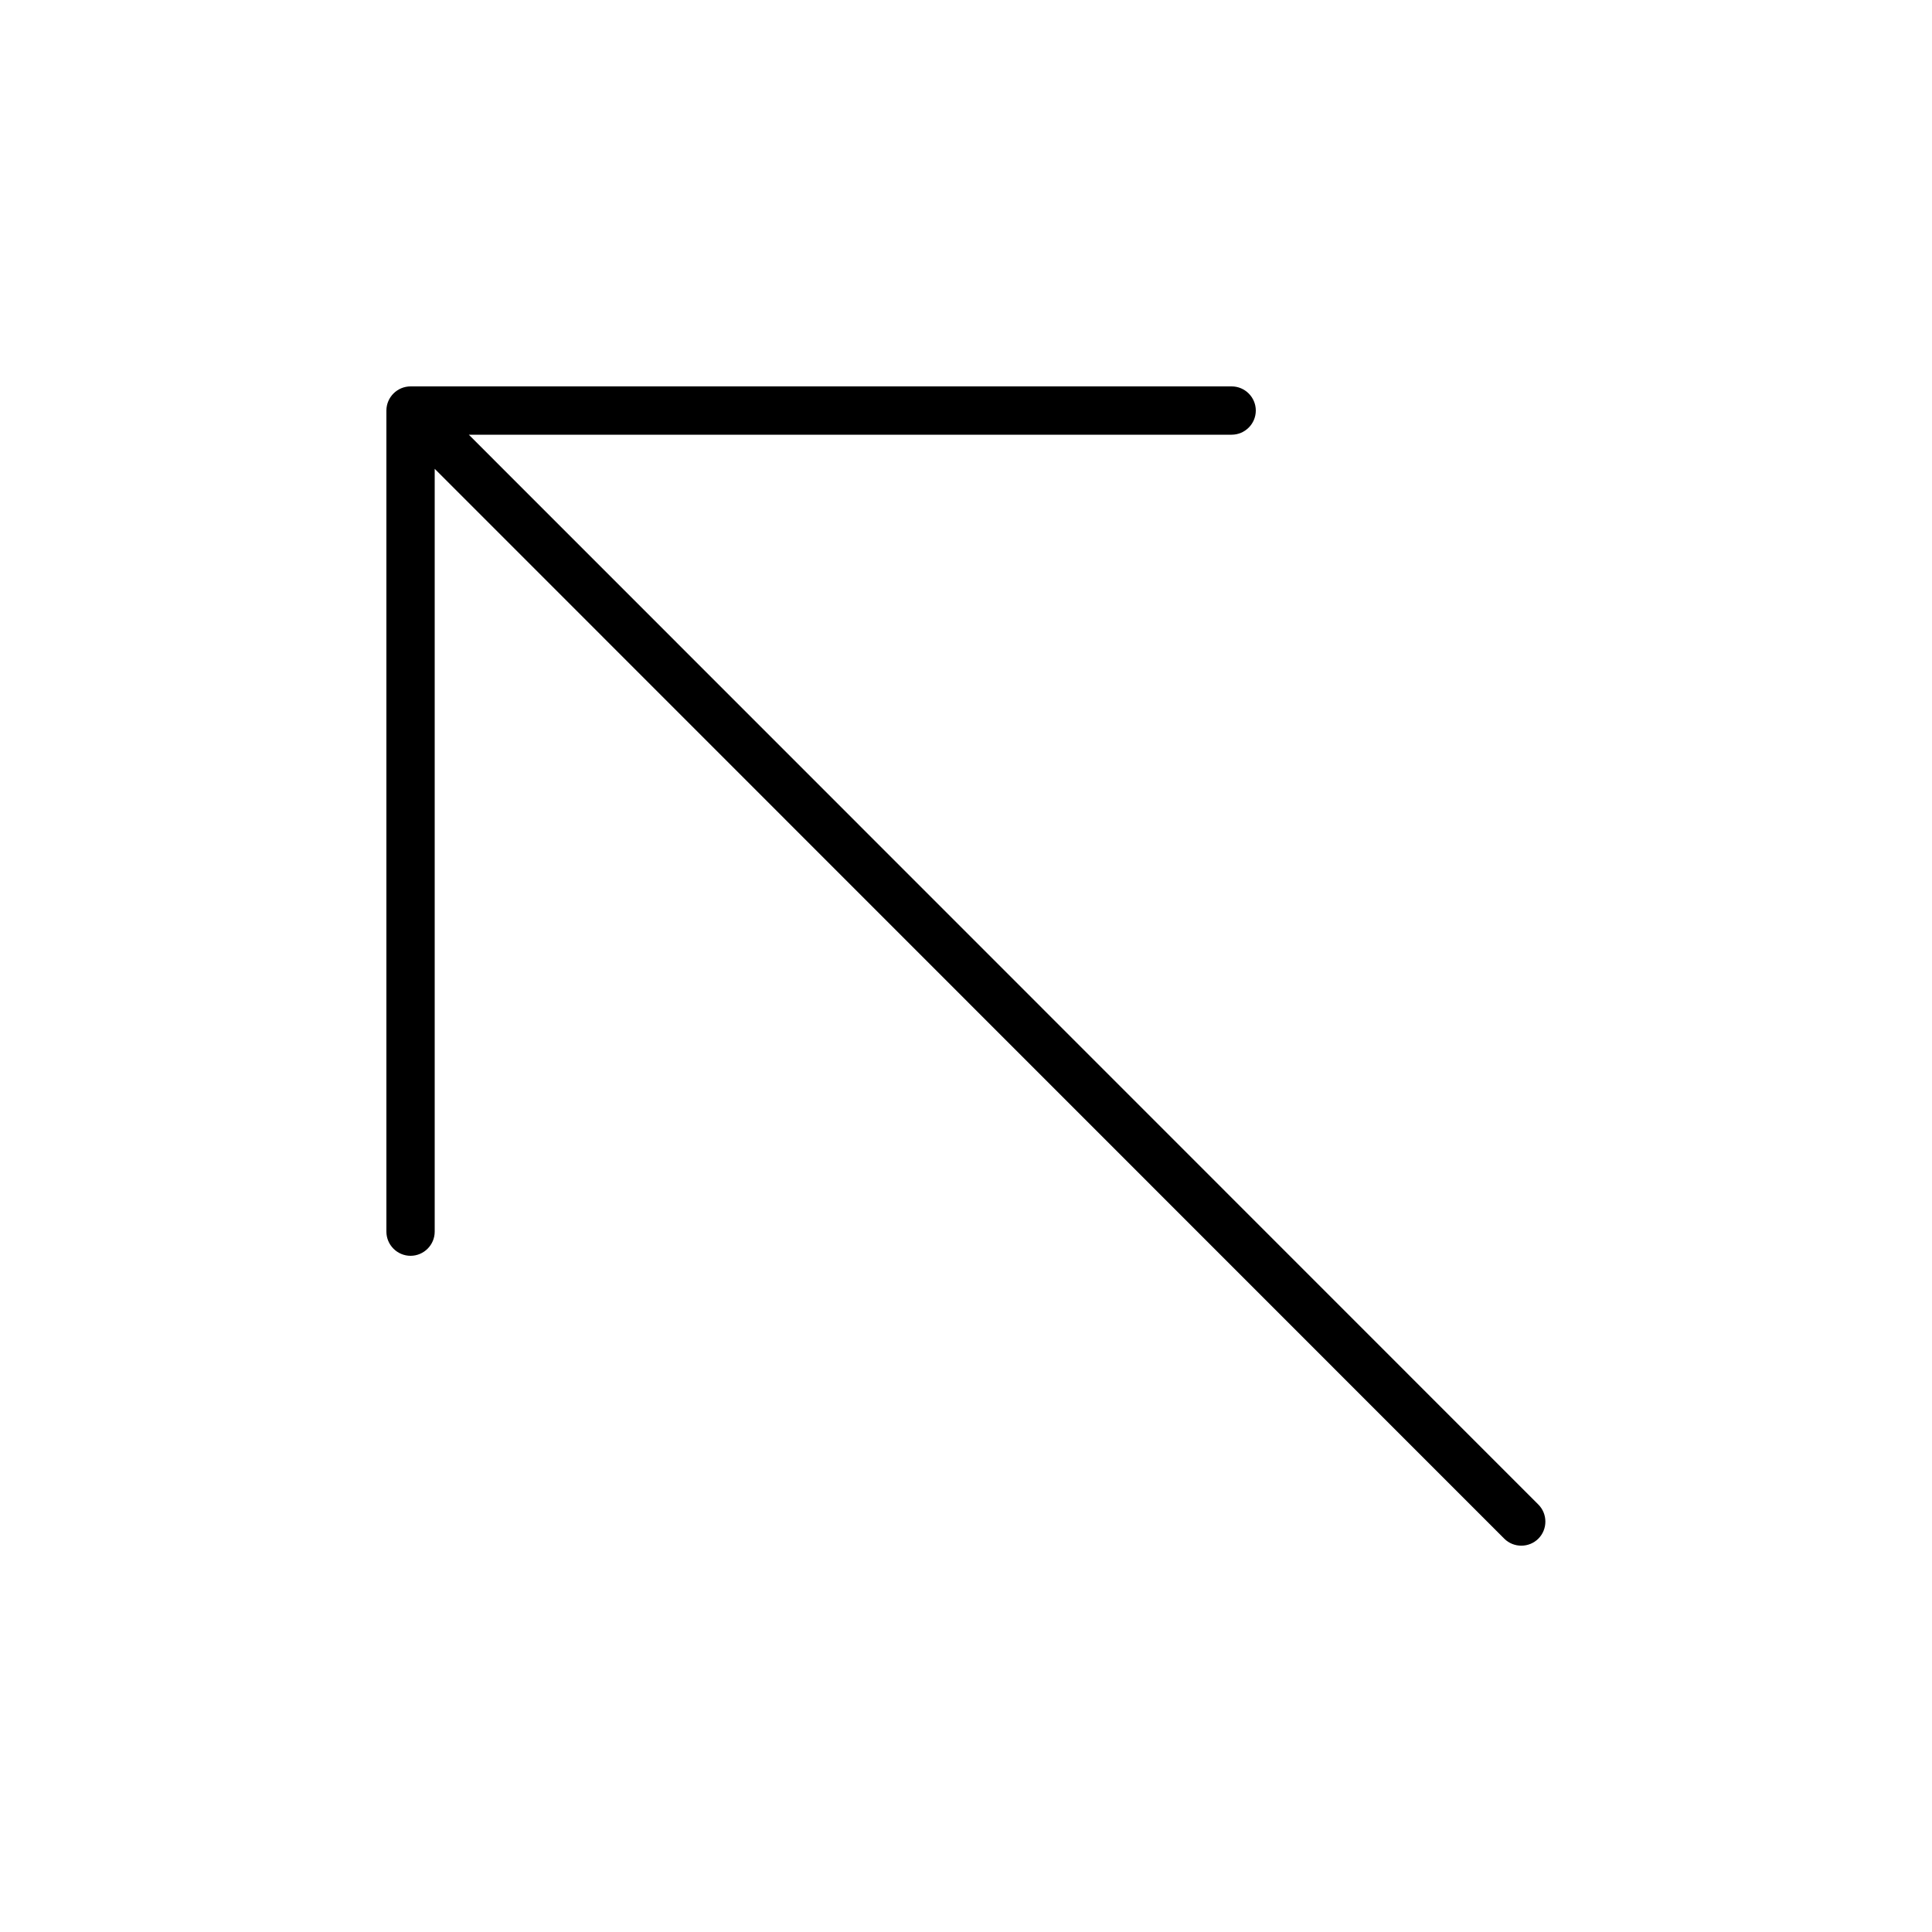 <svg xmlns="http://www.w3.org/2000/svg" viewBox="0 0 640 640"><!--! Font Awesome Pro 7.1.0 by @fontawesome - https://fontawesome.com License - https://fontawesome.com/license (Commercial License) Copyright 2025 Fonticons, Inc. --><path opacity=".4" fill="currentColor" d=""/><path fill="currentColor" d="M136 128C131.6 128 128 131.6 128 136L128 408C128 412.4 131.6 416 136 416C140.4 416 144 412.4 144 408L144 155.3L498.3 509.7C501.4 512.8 506.5 512.8 509.6 509.7C512.7 506.6 512.7 501.5 509.6 498.4L155.3 144L408 144C412.4 144 416 140.4 416 136C416 131.6 412.4 128 408 128L136 128z"/></svg>